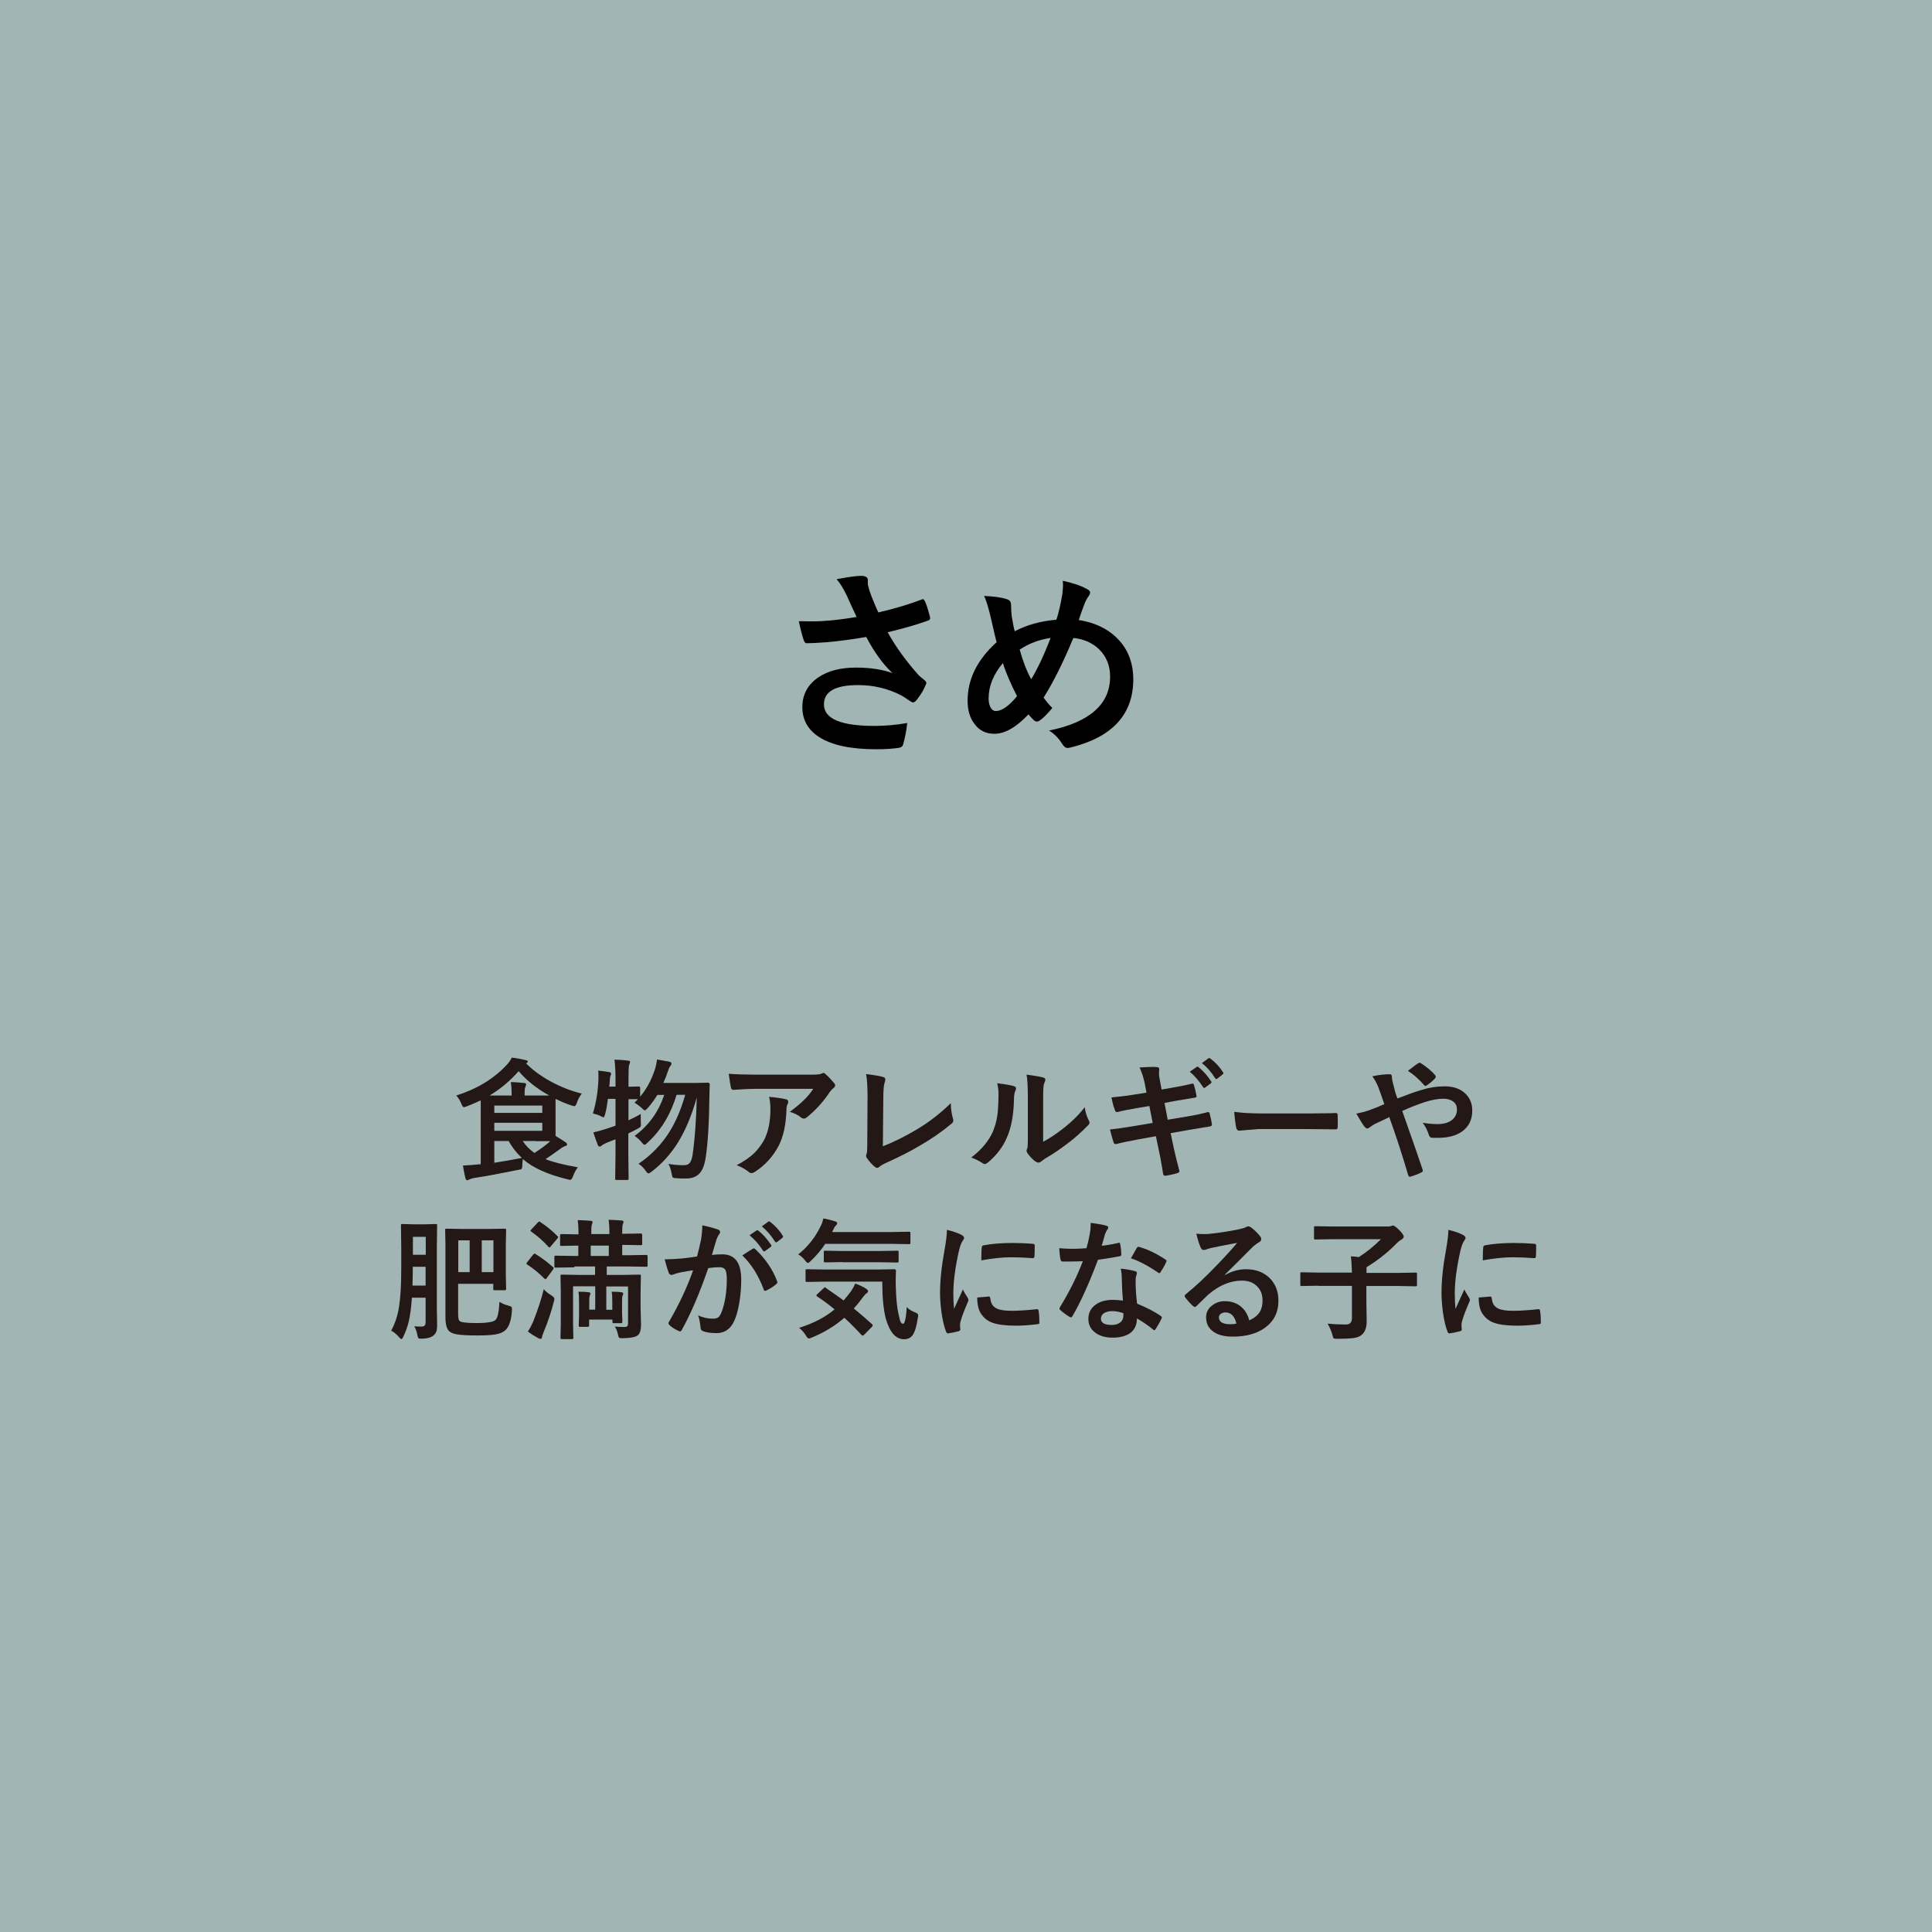 <?xml version="1.0" encoding="UTF-8"?>
<svg id="Smiley_ペロってシリーズ" data-name="Smiley ペロってシリーズ" xmlns="http://www.w3.org/2000/svg" viewBox="0 0 132.46 132.46">
  <defs>
    <style>
      .cls-1 {
        fill: #231815;
      }

      .cls-2 {
        fill: rgba(139, 163, 163, .8);
      }
    </style>
  </defs>
  <g id="_さめ" data-name="さめ">
    <rect class="cls-2" x="0" y="0" width="132.46" height="132.46"/>
    <g>
      <path d="M58.72,42.28c-.31-.67-.54-1.15-.66-1.44-.22-.47-.46-.85-.7-1.13.81-.15,1.37-.23,1.66-.23.32,0,.48.1.48.29v.2c0,.08,0,.14.02.19.05.21.12.44.22.7.23.57.39.95.48,1.13,1.11-.26,2.09-.55,2.93-.87.05-.03.1-.04.12-.04.05,0,.09.05.14.14.09.17.21.53.35,1.08,0,.03.01.06.01.08,0,.08-.04.13-.12.16-.74.27-1.67.54-2.79.81.55.99,1.26,1.98,2.14,2.96.08.07.2.18.37.31.09.08.14.14.14.18,0,.07-.03.15-.08.24-.11.27-.29.57-.55.91-.1.14-.2.21-.28.21-.05,0-.12-.04-.23-.11-.25-.17-.44-.3-.57-.37-.91-.47-1.9-.71-2.97-.71-1.56,0-2.34.44-2.34,1.32,0,.99,1.16,1.48,3.47,1.48.74,0,1.49-.07,2.24-.2-.06.56-.16,1.06-.29,1.5-.03.1-.12.17-.27.2-.39.06-.91.1-1.56.1-1.75,0-3.07-.28-3.94-.85-.76-.5-1.13-1.18-1.13-2.04s.37-1.55,1.11-2.05c.66-.44,1.51-.66,2.57-.66.98,0,1.81.13,2.5.38-.66-.62-1.26-1.45-1.8-2.48-.91.16-1.81.28-2.7.36-.63.05-1.09.07-1.37.07-.11,0-.18-.08-.23-.25-.11-.34-.22-.76-.32-1.26.28,0,.54.01.76.01.33,0,.66,0,.99-.03.57-.03,1.31-.12,2.21-.27Z"/>
      <path d="M72.43,42.48c.15-.45.28-1.02.4-1.71.03-.25.05-.45.05-.62,0-.12,0-.23-.02-.33.67.14,1.22.32,1.65.56.15.07.23.15.23.25,0,.06-.03.14-.1.24-.12.16-.21.34-.28.52-.15.38-.28.76-.4,1.12,1.21.19,2.15.68,2.83,1.46.61.71.91,1.58.91,2.6,0,2.41-1.43,3.97-4.3,4.68-.09.02-.16.03-.21.03-.13,0-.25-.09-.36-.27-.26-.41-.56-.72-.91-.92,2.79-.57,4.19-1.81,4.19-3.7,0-.77-.26-1.39-.77-1.89-.46-.43-1.04-.69-1.75-.76-.69,1.66-1.37,3.03-2.04,4.09.23.31.43.55.6.71-.37.44-.65.72-.87.86-.06.05-.13.07-.2.07-.06,0-.12-.03-.19-.08-.15-.15-.28-.29-.38-.41-.83.88-1.61,1.33-2.34,1.33-.58,0-1.04-.23-1.37-.69-.31-.41-.46-.94-.46-1.58,0-1.48.66-2.81,1.99-4.01-.05-.15-.19-.77-.44-1.85-.16-.65-.3-1.09-.42-1.32.69.03,1.22.1,1.58.23.18.05.27.18.27.4,0,.29.02.56.05.8.08.45.14.78.2.99.82-.43,1.77-.7,2.86-.79ZM68.76,45.46c-.65.77-.98,1.58-.98,2.43,0,.26.05.47.15.64.09.15.21.22.34.22.41,0,.9-.34,1.46-1.02-.43-.83-.76-1.59-.97-2.27ZM69.91,44.53c.21.78.48,1.47.79,2.04.42-.69.87-1.63,1.33-2.83-.74.1-1.45.36-2.11.79Z"/>
    </g>
    <g>
      <path class="cls-1" d="M31.28,75.11c1.4-.44,2.55-1.13,3.44-2.08.14-.14.27-.32.37-.52.34.04.66.1.95.17.1.02.15.06.15.1,0,.04-.03.07-.09.11l-.03.02c.46.46,1.03.88,1.73,1.26.67.36,1.37.63,2.09.81-.15.18-.26.39-.34.63-.06.16-.11.23-.16.23-.04,0-.12-.02-.22-.05-.36-.12-.72-.27-1.08-.45v.75s0,1.17,0,1.17c0,.32,0,.52,0,.62.26.16.49.3.68.43.07.05.11.1.11.15,0,.06-.04.1-.14.12-.09.03-.19.08-.29.16-.45.33-.8.57-1.05.73.51.21,1.25.39,2.22.56-.13.16-.24.37-.34.63-.06.16-.12.23-.19.23-.04,0-.1-.01-.2-.04-1.35-.33-2.37-.79-3.04-1.38-.02.08-.03.21-.04.4,0,.15-.02.24-.05.27-.03.03-.11.05-.24.07-1.18.24-2.18.43-3,.55-.16.03-.28.07-.35.11-.06.04-.11.05-.15.05-.04,0-.08-.05-.11-.14-.06-.24-.12-.53-.17-.87.36-.02.69-.04.97-.07l.25-.02v-4.38c-.27.13-.58.27-.95.41-.11.04-.18.06-.21.06-.05,0-.11-.08-.17-.23-.09-.23-.21-.43-.36-.58ZM33.55,75.11h1.53v-.07c0-.31-.02-.6-.06-.85.3,0,.6.03.91.06.09,0,.14.04.14.1,0,.06-.02.12-.05.18-.04.06-.05.19-.05.4v.18h.76c.48,0,.79,0,.93,0-.85-.47-1.55-1.02-2.1-1.67-.56.64-1.22,1.2-1.99,1.67ZM37.18,75.8h-3.29v.5h3.29v-.5ZM37.18,77.53v-.55h-3.29v.55h3.29ZM35.77,79.38c-.34-.32-.64-.7-.9-1.15h-.98v1.49c.59-.09,1.22-.2,1.88-.33ZM36.72,78.23h-.88c.2.31.47.58.8.82.45-.29.81-.56,1.09-.81h-1.01Z"/>
      <path class="cls-1" d="M40.65,76.34c.22-.73.35-1.51.38-2.36,0-.06,0-.13,0-.19,0-.13,0-.26-.02-.39.32.04.57.07.75.1.09.02.14.05.14.11,0,.04-.01.08-.04.14-.03.06-.04.16-.05.31-.01.19-.02.34-.04.44h.43v-.49c0-.51-.02-.96-.07-1.36.34.01.65.03.93.07.1,0,.14.04.14.09,0,.03-.02.1-.06.19-.04.09-.05.42-.05,1v.51l.7-.02c.06,0,.1.03.1.09v.61c.43-.51.76-1.12,1-1.83.08-.25.13-.49.16-.72.36.06.64.11.84.15.1.03.15.07.15.13,0,.05-.03.11-.09.18-.05.06-.11.19-.18.41-.06.2-.16.45-.29.74h2.1l.95-.02c.08,0,.13.04.13.12-.01.32-.02.56-.02.7-.02,1.93-.11,3.37-.26,4.33-.08.52-.23.9-.47,1.12-.21.2-.5.3-.88.3-.28,0-.49,0-.65-.02-.15,0-.23-.03-.26-.06-.02-.03-.05-.11-.07-.25-.05-.27-.12-.5-.22-.67.35.06.7.09,1.05.09.21,0,.36-.07.45-.22.07-.11.12-.29.16-.53.16-1.14.25-2.44.28-3.89-.35,1.25-.79,2.28-1.3,3.1-.48.77-1.08,1.43-1.78,1.97-.11.08-.19.13-.23.13-.05,0-.11-.06-.19-.17-.13-.2-.3-.37-.49-.49.87-.59,1.58-1.32,2.12-2.19.44-.7.8-1.55,1.08-2.54h-.59c-.41,1.35-1.07,2.44-1.99,3.28-.1.1-.17.15-.21.15-.04,0-.1-.05-.18-.15-.14-.18-.31-.33-.5-.46.97-.71,1.64-1.65,2.03-2.81h-.47c-.19.31-.41.62-.67.91-.09.1-.16.15-.19.15-.04,0-.1-.05-.2-.15-.14-.13-.31-.26-.51-.38l.24-.24s-.11,0-.25,0c-.16,0-.29,0-.4,0v1.45c.36-.17.64-.31.84-.43,0,.27,0,.47.01.61,0,.07,0,.12,0,.14,0,.07-.02.12-.05.15-.02.02-.08.06-.18.11-.24.13-.45.24-.63.32v1.52l.02,1.58s0,.07-.02.08-.04.01-.08.01h-.73s-.07,0-.08-.02-.01-.04-.01-.08l.02-1.57v-1.12c-.08.03-.29.12-.63.25-.16.07-.25.13-.29.16-.06.06-.11.09-.15.09-.06,0-.11-.03-.14-.1-.07-.18-.18-.47-.31-.87.26-.06.54-.13.84-.23.15-.05.38-.13.68-.23v-1.84h-.52c-.05.4-.11.76-.19,1.05-.04.14-.08.22-.11.22-.02,0-.09-.03-.2-.09-.14-.07-.32-.13-.53-.18Z"/>
      <path class="cls-1" d="M49.96,73.62c.57.04,1.18.06,1.83.06h3.86c.33,0,.53-.02.62-.05.1-.04.16-.07.17-.07.06,0,.13.04.21.13.16.14.34.33.54.57.05.06.07.11.07.16,0,.07-.04.13-.13.19-.07.05-.15.14-.24.26-.45.68-.98,1.26-1.58,1.74-.06.05-.12.08-.19.08-.08,0-.15-.03-.22-.09-.19-.16-.44-.28-.75-.37.41-.31.73-.57.96-.8.24-.23.46-.49.65-.78h-3.89c-.36,0-.89.02-1.59.07-.09,0-.14-.04-.16-.14-.04-.14-.09-.46-.16-.97ZM50.5,79.89c.52-.27.92-.55,1.22-.84.25-.25.47-.54.66-.88.29-.55.44-1.26.44-2.13,0-.31-.03-.59-.09-.84.54.05.92.11,1.16.17.1.02.15.08.15.17,0,.05-.01.1-.04.16-.05.09-.08.21-.08.37-.03,1.03-.21,1.85-.53,2.48-.39.74-.93,1.34-1.63,1.79-.09.06-.18.09-.25.09-.06,0-.12-.03-.18-.08-.21-.18-.48-.33-.82-.46Z"/>
      <path class="cls-1" d="M60.51,78.6c.74-.29,1.51-.67,2.29-1.13.88-.52,1.67-1.13,2.39-1.84,0,.41.06.75.14,1.04.02.06.03.1.03.15,0,.08-.04.15-.12.22-.67.56-1.42,1.08-2.25,1.55-.64.38-1.38.75-2.2,1.12-.23.1-.4.2-.5.29-.06.05-.11.07-.16.07-.04,0-.09-.02-.15-.07-.21-.17-.39-.38-.55-.61-.04-.05-.05-.1-.05-.15,0-.04.01-.1.04-.15.02-.06.04-.23.04-.51l.02-3.38c0-.69-.03-1.21-.1-1.56.59.07.98.14,1.17.2.1.03.15.09.15.17,0,.04-.01.1-.04.19-.07.19-.1.56-.1,1.12l-.03,3.31Z"/>
      <path class="cls-1" d="M68.38,74.27c.58.07.96.14,1.14.2.1.03.14.08.14.16,0,.03,0,.07-.03.11-.07.14-.11.35-.11.61-.02,1.08-.18,1.96-.49,2.65-.26.62-.69,1.19-1.28,1.69-.1.08-.17.12-.23.12-.05,0-.1-.02-.17-.07-.21-.15-.47-.27-.76-.38.7-.53,1.2-1.13,1.49-1.79.14-.35.24-.7.29-1.04.06-.36.08-.86.09-1.5,0-.28-.03-.53-.09-.76ZM71.52,78.28c.4-.21.83-.49,1.28-.84.62-.47,1.15-.98,1.57-1.53.04.32.13.62.28.91.04.08.05.14.05.15,0,.06-.05.14-.14.22-.44.45-.89.85-1.33,1.18-.52.4-1.05.76-1.6,1.08-.08.06-.17.12-.26.19-.06.05-.12.07-.18.07-.05,0-.11-.02-.19-.07-.17-.12-.35-.3-.54-.55-.05-.08-.08-.15-.08-.19s.01-.09.04-.14c.04-.07.05-.3.05-.69v-2.82c0-.77-.03-1.29-.09-1.57.57.07.94.14,1.13.19.11.03.16.08.16.15,0,.06-.02.13-.07.23-.06.11-.08.44-.08,1v3.01Z"/>
      <path class="cls-1" d="M78.6,74.89l-.11-.58c-.09-.44-.21-.81-.36-1.12.37-.03.64-.04.83-.04.13,0,.24,0,.34.01.12,0,.18.05.18.13l-.02.28c0,.11.01.23.04.37l.14.76.74-.13c.65-.11,1.11-.21,1.38-.28.05,0,.08.03.1.1.07.22.13.48.18.77,0,.06-.05.09-.14.1-.12.02-.34.06-.66.11-.25.04-.45.07-.61.1l-.79.15.22,1.15,1.31-.22c.56-.09,1.03-.19,1.41-.3.03,0,.05,0,.07,0,.05,0,.08.04.09.11.07.26.12.5.15.72,0,.09-.04.14-.14.15-.2.03-.68.11-1.45.24l-1.24.22.21,1c.08.37.21.92.4,1.63h0s-.04.07-.12.1c-.24.08-.52.14-.82.19h-.03c-.09,0-.14-.04-.15-.11-.01-.06-.04-.2-.07-.42-.08-.48-.15-.85-.21-1.12l-.22-1.06-1.23.22c-.59.11-1.08.21-1.46.31-.03,0-.05.01-.08.01-.06,0-.11-.04-.13-.11-.07-.21-.15-.5-.25-.89.46-.05,1.02-.13,1.67-.24l1.26-.21-.23-1.16-.84.14c-.54.09-.99.18-1.34.27-.02,0-.04,0-.06,0-.05,0-.08-.03-.11-.1-.09-.22-.17-.52-.25-.9.45-.04.98-.1,1.6-.2l.82-.13ZM81.57,73.48l.48-.33s.04-.02.05-.02c.02,0,.05.01.08.04.3.24.59.56.85.96.02.02.03.05.03.07,0,.03-.02.05-.05.08l-.38.28s-.05.03-.07.03c-.03,0-.06-.02-.08-.06-.28-.43-.58-.78-.91-1.05ZM82.4,72.89l.45-.33s.04-.02.06-.02c.02,0,.05.01.08.04.35.26.63.57.86.93.02.03.03.05.03.07,0,.03-.02.06-.06.09l-.36.28s-.05.03-.07.03c-.03,0-.06-.02-.08-.06-.25-.4-.55-.75-.9-1.03Z"/>
      <path class="cls-1" d="M84.64,76.23c.47.07,1.12.11,1.94.11h2.9c.28,0,.65,0,1.1-.01.57,0,.9-.01.97-.02h.04c.08,0,.12.04.12.13,0,.14.01.28.01.43s0,.28-.01.42c0,.09-.04.14-.13.14h-.04c-.9-.01-1.57-.02-2.01-.02h-3.24l-1.32.11c-.11,0-.18-.06-.21-.19-.05-.24-.1-.6-.14-1.09Z"/>
      <path class="cls-1" d="M95.82,75.31c.67-.26,1.21-.46,1.64-.58.53-.17,1.05-.25,1.58-.25.62,0,1.1.17,1.45.52.3.3.45.68.45,1.14,0,.62-.23,1.1-.69,1.43-.4.29-.95.44-1.63.44-.19,0-.32,0-.4,0-.13,0-.21-.06-.24-.16-.12-.37-.27-.66-.44-.87.38.06.71.09,1,.09.45,0,.79-.1,1.03-.3.21-.18.32-.41.32-.7,0-.25-.09-.44-.29-.57-.16-.11-.38-.17-.65-.17-.36,0-.81.08-1.33.25-.51.18-1.01.37-1.48.59.68,1.92,1.14,3.25,1.39,4,.01.05.02.08.02.11,0,.04-.04.07-.11.11-.2.1-.45.2-.77.29h-.03s-.07-.03-.09-.1c-.43-1.47-.87-2.8-1.3-3.99-.05.03-.22.11-.5.24-.15.07-.27.13-.36.17-.18.08-.33.18-.47.28-.07.06-.13.09-.17.09-.07,0-.14-.05-.21-.14-.09-.11-.27-.4-.55-.88.31-.06.6-.13.88-.23.37-.13.71-.27,1.04-.42-.12-.36-.26-.75-.41-1.16-.1-.26-.24-.51-.41-.75.43-.09.83-.14,1.2-.14.09,0,.14.06.14.19,0,.04.01.14.04.3.01.04.04.15.08.31.03.13.07.25.1.39.04.14.09.3.16.47ZM96.54,73.41c.34-.26.57-.44.69-.51.04-.02.07-.04.1-.04s.06.01.1.04c.42.28.75.55.97.82.03.04.04.07.04.1s-.01.06-.04.1c-.16.18-.36.35-.59.5-.04.02-.07.04-.08.04s-.04-.01-.07-.04c-.38-.44-.76-.77-1.12-.99Z"/>
      <path class="cls-1" d="M28.4,90.93c.11.01.22.02.33.02.06,0,.13,0,.21,0,.1-.01.16-.04.19-.09.04-.05.05-.13.05-.24v-1.65h-.94c-.04.66-.12,1.21-.22,1.65-.08.34-.21.69-.37,1.03-.05.11-.1.16-.13.16-.03,0-.08-.04-.15-.12-.18-.21-.36-.36-.55-.46.26-.48.45-1.03.54-1.65.1-.63.15-1.5.15-2.6v-1.48l-.02-1.48s0-.08.02-.09.04-.01.08-.01l.76.02h.76l.76-.02s.08,0,.09.02c0,.01.01.04.01.08l-.02,1.48v4.14l.02,1.2c0,.2-.02.35-.05.44-.03.1-.1.19-.19.27-.15.14-.41.22-.79.23-.08,0-.12,0-.12,0-.08,0-.13-.02-.15-.06-.02-.03-.04-.1-.06-.22-.05-.24-.12-.44-.23-.6ZM28.28,88.14h.9v-1.29h-.88v.14c0,.31,0,.69-.02,1.15ZM29.19,84.8h-.88v1.23h.88v-1.23ZM34.25,89.26c.17.11.37.19.59.25.12.04.2.06.22.09.03.02.04.07.04.14,0,.02,0,.07,0,.14-.05.65-.2,1.09-.45,1.32-.15.14-.38.24-.68.29-.29.05-.72.07-1.3.07-.64,0-1.09-.03-1.37-.08-.23-.04-.4-.11-.51-.22-.17-.16-.25-.48-.25-.97v-4.97l-.02-.99s0-.07.02-.08.04-.01.08-.01l1.12.02h1.74l1.12-.02s.08,0,.09.02c0,.01.01.04.01.08l-.02.99v2.07l.02.96s0,.07-.02.08c-.01.01-.04.02-.09.02h-.68s-.07,0-.08-.02-.01-.04-.01-.08v-.34h-2.41v2.06c0,.25.03.42.09.48.09.1.48.15,1.17.15.75,0,1.19-.08,1.32-.23.14-.16.22-.56.25-1.21ZM31.42,87.22h.78v-2.18h-.78v2.18ZM33.83,85.04h-.8v2.18h.8v-2.18Z"/>
      <path class="cls-1" d="M36.71,85.97c.46.29.86.59,1.2.9.04.03.05.05.05.07s-.02.06-.05.11l-.41.56c-.04.06-.08.09-.1.09-.01,0-.04-.01-.08-.04-.35-.36-.74-.68-1.17-.96-.04-.03-.06-.06-.06-.07s.02-.05.06-.1l.4-.51s.07-.07.1-.07c.01,0,.04,0,.08.03ZM37.29,88.4c.11.13.28.27.51.41.14.09.21.17.21.23,0,.04-.01.11-.04.21-.18.71-.41,1.39-.69,2.06-.07.17-.11.29-.12.36,0,.08-.04.12-.09.12-.05,0-.1-.01-.16-.04-.29-.16-.53-.31-.72-.46.14-.21.26-.44.37-.69.33-.84.57-1.58.72-2.21ZM37.05,83.79c.43.28.82.6,1.17.96.03.03.05.06.05.07,0,.02-.02.05-.07.11l-.42.5c-.05.06-.09.1-.11.1-.01,0-.04-.02-.07-.05-.36-.4-.75-.74-1.17-1.03-.04-.03-.06-.06-.06-.07,0-.02.02-.05.07-.1l.42-.45c.05-.05.08-.08.11-.08.01,0,.04.01.08.04ZM39.35,86.89l-1.25.02s-.07,0-.08-.02-.01-.04-.01-.08v-.62s0-.08.02-.09.04-.01.08-.01l1.25.02h.29v-.71l-1.16.02s-.07,0-.08-.02-.01-.04-.01-.08v-.62c0-.06.03-.09.1-.09l1.16.02v-.15c0-.36-.02-.63-.05-.83.37.01.67.03.89.05.08,0,.13.04.13.08,0,.03-.01.08-.04.15-.04.09-.05.26-.05.51v.17h1.24v-.15c0-.36-.02-.63-.05-.83.38.01.68.03.89.05.08,0,.13.04.13.08,0,.03-.01.08-.04.15-.04.09-.05.26-.05.51v.17h.04l1.23-.02c.07,0,.1.03.1.09v.62s0,.07-.02.08c0,0-.04.01-.08.01l-1.23-.02h-.04v.71h.4l1.23-.02c.05,0,.08,0,.09.02.01.01.02.04.02.08v.62s0,.07-.02.08c-.01,0-.04.01-.09.01l-1.23-.02h-1.46v.58h1l1.24-.02s.08,0,.09.02.01.04.01.08l-.02,1.18v.97l.03,1.17c0,.36-.07.61-.21.73-.16.13-.5.2-1.05.21-.14,0-.23-.01-.25-.04s-.05-.11-.08-.25c-.04-.2-.11-.37-.21-.51.2.02.43.03.69.03.15,0,.22-.08.22-.23v-2.55h-1.49v1.6h.41v-.55c0-.27-.01-.5-.04-.69.28,0,.5.01.69.04.06.01.1.04.1.09,0,.04,0,.07-.03.11-.04.06-.05.19-.05.38v.82l.02.61s0,.08-.02.09c-.01.01-.04.02-.09.02h-.47s-.08,0-.09-.02c0-.01-.01-.04-.01-.09v-.14h-1.6v.4s0,.07-.02.08-.04.02-.09.02h-.5s-.08,0-.09-.02c0-.01-.01-.04-.01-.08l.02-.66v-.96c0-.27-.01-.5-.04-.69.28,0,.52.01.71.04.07,0,.11.04.11.09,0,.01-.01.06-.04.14-.03.07-.04.19-.04.35v.61h.41v-1.6h-1.52v2.53l.02.99s0,.08-.02.09c-.01,0-.04.01-.08.01h-.69s-.07,0-.08-.02c0,0-.01-.04-.01-.08l.02-.99v-2.13l-.02-1.11s0-.07.02-.08.04-.01.08-.01l1.25.02h1.02v-.58h-1.39ZM40.5,86.11h1.24v-.71h-1.24v.71Z"/>
      <path class="cls-1" d="M47.79,86.14c.09-.33.18-.7.27-1.13.06-.36.09-.69.09-1,.44.09.8.19,1.08.29.1.03.14.09.14.18,0,.05-.02.1-.06.14-.07.09-.13.21-.18.34-.04.13-.1.33-.17.57-.07.23-.12.4-.15.51.22-.03.46-.04.72-.04.86,0,1.29.58,1.29,1.74,0,.54-.05,1.09-.14,1.63-.09.5-.2.9-.34,1.19-.25.56-.66.84-1.21.84-.42,0-.74-.05-.94-.14-.11-.04-.16-.13-.16-.25-.04-.37-.09-.65-.17-.83.33.16.68.23,1.04.23.16,0,.28-.04.37-.11.07-.07.14-.19.21-.36.23-.62.35-1.37.35-2.24,0-.33-.04-.56-.12-.67-.08-.1-.21-.15-.39-.15-.2,0-.45.02-.76.06-.59,1.71-1.19,3.12-1.81,4.23-.03.07-.08.11-.13.11-.03,0-.06-.01-.1-.03-.28-.13-.49-.27-.62-.4-.05-.05-.07-.09-.07-.13,0-.04.01-.07.04-.1.71-1.23,1.26-2.41,1.65-3.53-.21.03-.5.08-.88.15-.16.03-.33.08-.5.15-.04.01-.08.02-.11.02-.08,0-.14-.05-.18-.14-.08-.22-.18-.53-.28-.93.33,0,.73-.02,1.19-.06.33-.03.68-.08,1.06-.14ZM50.9,86.07c.34-.23.58-.38.72-.46.02-.01.04-.02.06-.02.03,0,.07.02.11.06.68.64,1.18,1.37,1.49,2.19.01.03.02.06.02.08,0,.04-.02.07-.06.1-.17.16-.4.31-.68.45-.03.02-.06.03-.09.03-.06,0-.1-.03-.11-.1-.37-.98-.86-1.75-1.47-2.33ZM51.39,84.69l.48-.33s.04-.02.05-.02c.02,0,.05.01.08.04.31.24.59.56.86.96.02.02.03.05.03.07,0,.03-.02.05-.05.08l-.38.28s-.05.03-.07.03c-.03,0-.06-.02-.08-.06-.28-.43-.58-.77-.91-1.04ZM52.22,84.09l.45-.33s.04-.02.06-.02c.02,0,.05.01.08.04.34.26.63.57.85.93.02.03.03.05.03.07,0,.03-.02.06-.05.09l-.36.28s-.05.03-.07.03c-.03,0-.06-.02-.08-.06-.25-.4-.55-.75-.9-1.04Z"/>
      <path class="cls-1" d="M54.73,86c.65-.51,1.17-1.17,1.56-1.98.07-.14.12-.3.16-.48.27.04.54.11.82.2.08.03.13.07.13.13,0,.04-.02.07-.06.12-.08.08-.14.15-.15.2l-.14.28h4.03l1.23-.02c.05,0,.08,0,.1.02,0,.01.01.04.01.08v.66s0,.07-.02.08c-.01,0-.04.01-.09.01l-1.23-.02h-4.5c-.28.42-.61.81-.98,1.16-.1.1-.17.15-.21.15-.05,0-.11-.06-.2-.18-.12-.16-.28-.3-.46-.41ZM56.63,88.31c.48.33.89.61,1.21.85.17-.2.35-.42.52-.65.11-.17.21-.34.27-.51.31.11.57.23.77.37.08.06.12.12.12.16s-.04.1-.12.15c-.05.03-.13.12-.24.26-.2.28-.41.54-.62.77.39.32.8.67,1.22,1.05.05.04.07.07.07.11s-.02.07-.05.1l-.51.52c-.05.05-.09.08-.12.08-.03,0-.06-.02-.09-.05-.38-.41-.76-.8-1.17-1.17-.65.56-1.39,1.01-2.22,1.35-.11.05-.19.07-.22.07-.05,0-.12-.07-.2-.21-.13-.21-.28-.38-.46-.52,1-.32,1.81-.74,2.43-1.27-.4-.33-.79-.62-1.19-.88-.04-.03-.06-.05-.06-.07s.02-.05.07-.1l.42-.39c.05-.05.09-.07.11-.07.02,0,.04.01.07.04ZM60.48,87.87h-3.92l-1.23.02c-.05,0-.08,0-.09-.02s-.01-.04-.01-.08v-.68s0-.07.02-.08.04-.01.09-.01l1.23.02h3.51l1.24-.02c.07,0,.11.04.11.11-.01.22-.02.44-.02.66,0,.17,0,.34.01.5.02.75.08,1.33.17,1.74.07.33.12.52.15.58.04.1.1.15.18.15.11,0,.2-.38.25-1.15.13.16.33.28.62.39.11.04.16.1.16.17,0,.03,0,.11-.03.22-.08.56-.2.94-.35,1.15-.14.19-.33.28-.59.28-.56,0-.98-.47-1.25-1.42-.16-.62-.24-1.46-.24-2.53ZM57.77,86.53l-1.19.02s-.08,0-.09-.02c0-.01-.01-.05-.01-.09v-.6s0-.07.02-.08c0,0,.04-.01.08-.01l1.19.02h2.54l1.2-.02s.08,0,.09.02c0,.01.01.04.01.08v.6c0,.05,0,.08-.02.1,0,0-.04.01-.08.01l-1.2-.02h-2.54Z"/>
      <path class="cls-1" d="M64.92,84.32c.42.1.74.21.97.33.14.07.21.15.21.22,0,.04-.04.13-.14.27-.08.14-.15.35-.22.64-.25,1.12-.38,2.09-.38,2.91,0,.38.02.73.05,1.05.41-.89.61-1.34.61-1.34.03.1.14.29.32.57.04.07.06.12.06.14,0,.05-.01.1-.04.15-.25.57-.42,1.02-.51,1.36-.02.06-.03.15-.03.28l.02.25c0,.06-.04.1-.12.12-.25.07-.5.12-.73.15h-.02s-.08-.03-.1-.1c-.13-.33-.24-.77-.32-1.33-.06-.47-.1-.92-.1-1.35,0-.83.1-1.81.31-2.95.11-.62.16-1.06.16-1.34ZM66.99,88.96l.82-.07h.02s.07.05.07.14c.03.33.17.55.43.68.23.11.57.16,1.03.16.49,0,1.06-.04,1.72-.11.02,0,.03,0,.04,0,.05,0,.08.04.09.12.04.25.05.51.05.77,0,.06,0,.09-.02.11-.02.01-.06.02-.13.03-.56.07-1.05.1-1.47.1-.7,0-1.23-.07-1.59-.2-.31-.11-.56-.3-.74-.55-.21-.27-.31-.66-.31-1.17ZM67.28,86.41c0-.52.02-.81.03-.88,0-.09.05-.14.13-.15.58-.11,1.23-.16,1.96-.16.51,0,.95.02,1.33.05.1,0,.16.02.18.04.02.01.03.04.03.08,0,.34,0,.6-.02.76,0,.07-.04.11-.1.11h-.02c-.54-.04-1.03-.06-1.47-.06-.59,0-1.27.07-2.04.21Z"/>
      <path class="cls-1" d="M75.54,85.41c.3-.03.68-.09,1.12-.19.03-.01.05-.02.07-.02.04,0,.06.03.07.09.05.22.07.46.08.73,0,.06-.04.1-.11.11-.31.06-.81.15-1.49.24-.62,1.65-1.21,2.94-1.75,3.86-.04.06-.07.09-.1.09-.02,0-.06-.01-.11-.04-.25-.15-.46-.31-.62-.46-.04-.03-.06-.06-.06-.1,0-.04.01-.07.04-.11.67-1.1,1.18-2.14,1.56-3.14-.23.01-.53.02-.9.02-.18,0-.35,0-.5,0-.07,0-.11-.05-.13-.15-.04-.14-.06-.4-.09-.76.33.02.6.04.83.04.35,0,.69-.01,1.04-.04.08-.28.16-.61.23-1.01.04-.21.06-.45.06-.73.52.07.87.13,1.05.19.1.02.15.06.15.13,0,.06-.03.12-.08.17-.05.07-.1.18-.15.33-.01.05-.05.18-.11.39-.04.15-.08.28-.11.37ZM76.99,89.17c-.04-.44-.07-.96-.08-1.55,0-.24-.03-.46-.07-.64.41.04.73.1.98.17.08.02.13.06.13.14,0,.02-.02.08-.05.19-.03.08-.04.17-.04.27,0,.02,0,.05,0,.1,0,.46.03.97.1,1.53.68.28,1.22.56,1.62.84.05.04.08.07.08.11,0,.02,0,.05-.03.08-.13.28-.27.52-.41.73-.03.04-.05.06-.08.06-.02,0-.05-.02-.09-.05-.27-.23-.64-.49-1.1-.76,0,.47-.17.81-.51,1.04-.28.18-.67.28-1.16.28-.53,0-.95-.13-1.26-.4-.27-.23-.4-.52-.4-.88,0-.42.17-.75.51-.99.3-.21.68-.32,1.16-.32.24,0,.48.02.71.05ZM77.01,90.03c-.27-.09-.51-.14-.73-.14-.25,0-.45.05-.6.15-.13.09-.2.22-.2.37,0,.29.25.43.76.43.25,0,.45-.07.6-.2.12-.11.18-.26.18-.44,0-.08,0-.15,0-.18ZM77.54,86.26c.25-.44.38-.67.4-.7.04-.06.07-.08.11-.08.02,0,.05,0,.08.02.54.15,1.13.43,1.77.85.05.04.08.07.08.1,0,.03-.01.07-.04.11-.09.21-.22.43-.38.67-.03.04-.05.06-.08.06-.02,0-.05-.01-.08-.04-.7-.48-1.32-.8-1.86-.98Z"/>
      <path class="cls-1" d="M84.83,85.21c-.56.1-1.14.22-1.74.34-.16.04-.28.07-.38.11-.07.03-.13.04-.18.04-.09,0-.15-.05-.2-.15-.09-.18-.2-.51-.31-.97.15.02.32.03.49.03.12,0,.23,0,.35-.01.62-.06,1.3-.16,2.04-.31.25-.05.41-.1.49-.14.08-.05.14-.07.17-.07.07,0,.14.02.21.07.24.18.44.38.6.58.07.08.1.15.1.22,0,.1-.05.17-.15.22-.1.05-.23.15-.4.29-.18.18-.53.52-1.02,1.02-.37.37-.68.67-.92.91v.03c.48-.27.96-.4,1.44-.4.71,0,1.27.22,1.69.67.36.39.54.89.54,1.49,0,.81-.32,1.43-.96,1.88-.56.39-1.28.58-2.18.58-.61,0-1.08-.13-1.4-.4-.28-.23-.42-.54-.42-.93,0-.33.14-.6.42-.81.24-.19.53-.29.85-.29.46,0,.83.13,1.13.38.27.23.46.54.56.94.34-.16.58-.35.72-.58.13-.21.19-.47.19-.79,0-.44-.15-.78-.44-1.03-.25-.22-.58-.33-.97-.33-.79,0-1.56.32-2.3.95-.11.11-.38.36-.78.76-.07.07-.12.1-.15.1s-.08-.03-.14-.08c-.16-.14-.34-.34-.53-.59-.02-.02-.03-.05-.03-.07,0-.04.02-.08.07-.13.67-.54,1.38-1.2,2.13-1.99.61-.63,1.08-1.15,1.4-1.54ZM84.77,90.75c-.12-.52-.38-.77-.76-.77-.13,0-.24.04-.33.11-.07.06-.11.14-.11.23,0,.31.26.47.78.47.16,0,.29-.01.41-.04Z"/>
      <path class="cls-1" d="M90.38,88.15l-1.13.02s-.08,0-.09-.02-.01-.04-.01-.08v-.74s0-.08.02-.09.04-.01.08-.01l1.13.02h2.31c-.01-.47-.04-.85-.07-1.12.04,0,.1.01.18.02.16.01.28.02.36.04.56-.36,1.06-.77,1.52-1.23h-3.26l-1.24.02s-.07,0-.08-.02-.01-.04-.01-.08v-.71s0-.08.02-.09.04-.01.08-.01l1.24.02h3.81s.08-.01.15-.04c.06-.02.1-.03.12-.03.06,0,.2.1.4.29.22.22.33.38.33.47,0,.08-.05.14-.15.2-.12.07-.25.17-.39.32-.6.61-1.27,1.13-2.01,1.58v.39h2.24l1.13-.02s.07,0,.08.02.01.04.01.08v.74s0,.07-.02.08c-.01.01-.04.02-.08.02l-1.13-.02h-2.24v1.02l.02,1.42c0,.44-.13.75-.38.94-.13.1-.33.17-.6.2-.21.02-.55.04-1.03.04-.15,0-.24-.01-.26-.04-.02-.02-.05-.1-.08-.24-.08-.27-.19-.52-.33-.76.41.04.83.06,1.25.06.28,0,.42-.15.42-.44v-2.21h-2.31Z"/>
      <path class="cls-1" d="M99.3,84.32c.42.1.74.21.97.33.14.07.21.15.21.22,0,.04-.04.13-.14.27-.08.14-.15.35-.22.64-.25,1.12-.38,2.09-.38,2.91,0,.38.02.73.05,1.05.41-.89.61-1.34.61-1.34.03.1.14.29.32.57.04.07.06.12.06.14,0,.05-.01.1-.04.15-.25.57-.42,1.02-.51,1.36-.02.06-.03.15-.03.28l.02.25c0,.06-.04.1-.12.12-.25.07-.5.12-.73.15h-.02s-.08-.03-.1-.1c-.13-.33-.24-.77-.32-1.33-.06-.47-.1-.92-.1-1.35,0-.83.1-1.81.31-2.95.11-.62.16-1.06.16-1.34ZM101.37,88.96l.82-.07h.02s.07.05.07.14c.03.33.17.55.43.68.23.11.57.16,1.03.16.49,0,1.06-.04,1.72-.11.02,0,.03,0,.04,0,.05,0,.08.04.09.12.04.25.05.51.05.77,0,.06,0,.09-.02.11-.02.01-.06.02-.13.03-.56.07-1.05.1-1.47.1-.7,0-1.23-.07-1.59-.2-.31-.11-.56-.3-.74-.55-.21-.27-.31-.66-.31-1.17ZM101.66,86.41c0-.52.02-.81.03-.88,0-.09.05-.14.13-.15.58-.11,1.23-.16,1.96-.16.51,0,.95.02,1.33.05.1,0,.16.02.18.04.02.01.03.04.03.08,0,.34,0,.6-.02.76,0,.07-.04.11-.1.11h-.02c-.54-.04-1.03-.06-1.47-.06-.59,0-1.27.07-2.04.21Z"/>
    </g>
  </g>
</svg>